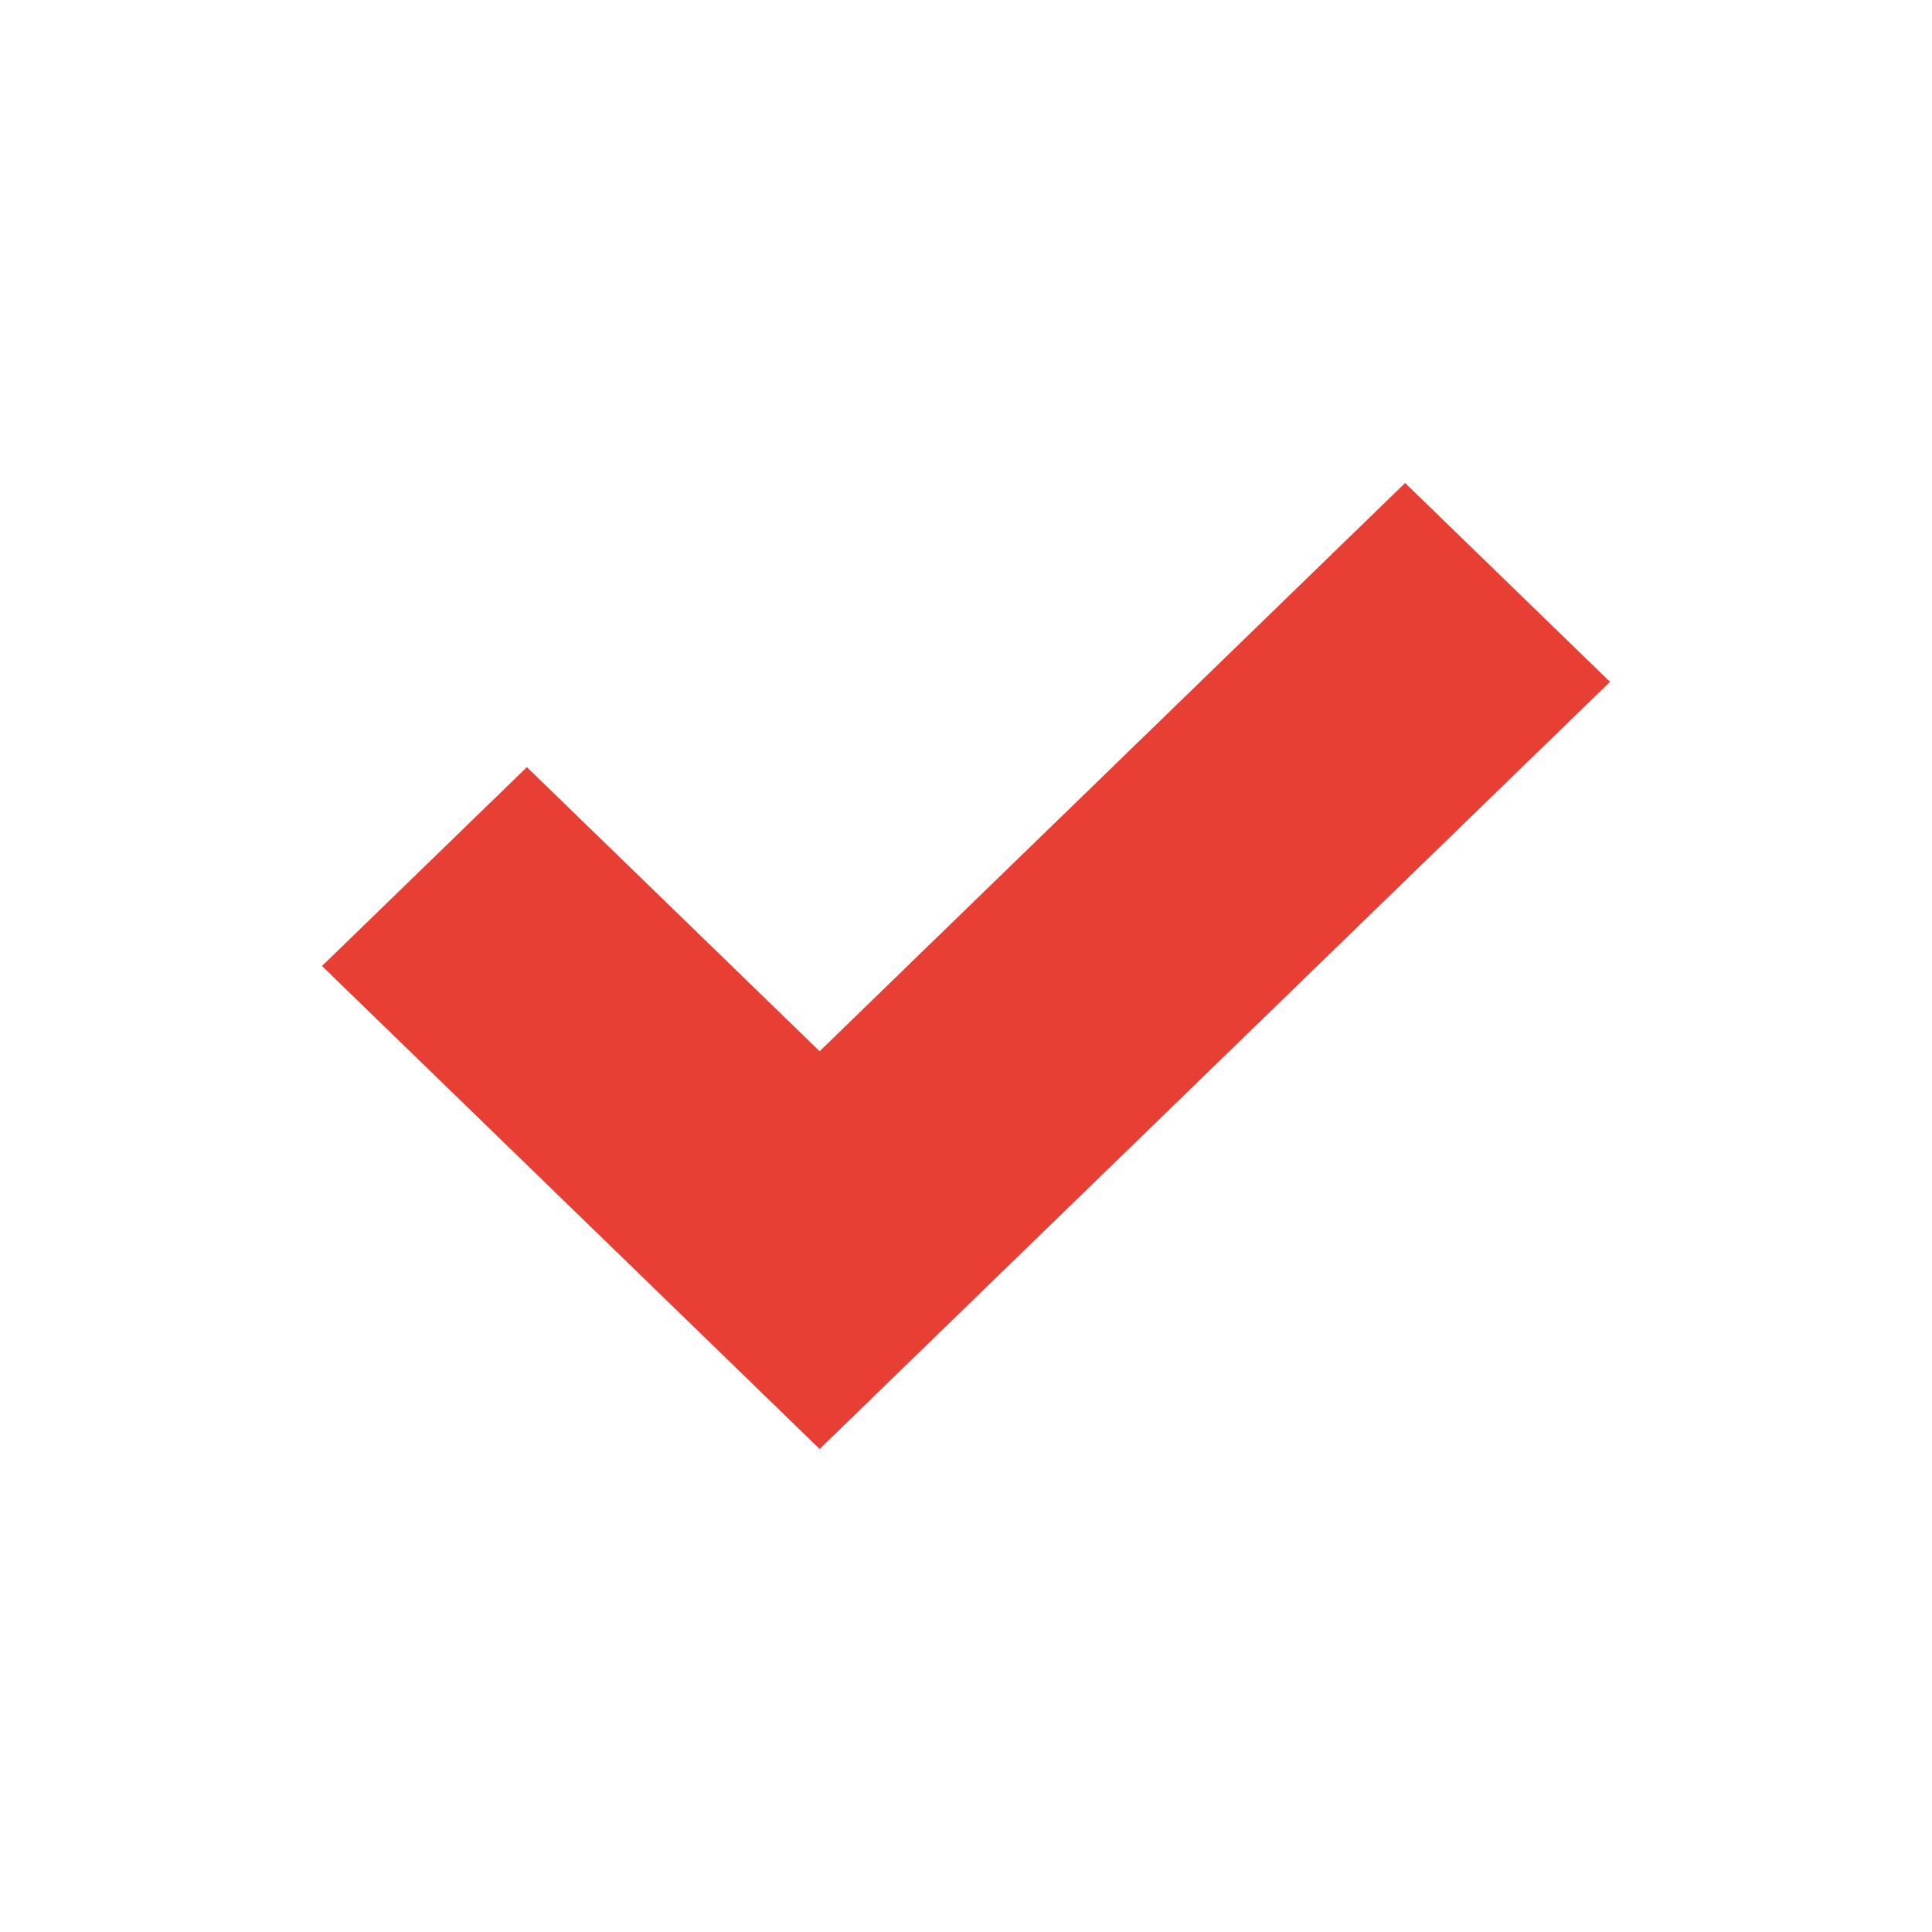 <svg width="42" height="42" viewBox="0 0 42 42" fill="none" xmlns="http://www.w3.org/2000/svg">
<path d="M7 21L17.818 31.5L35 14.823L30.546 10.5L17.818 22.853L11.454 16.677L7 21Z" fill="#E73F34"/>
</svg>
